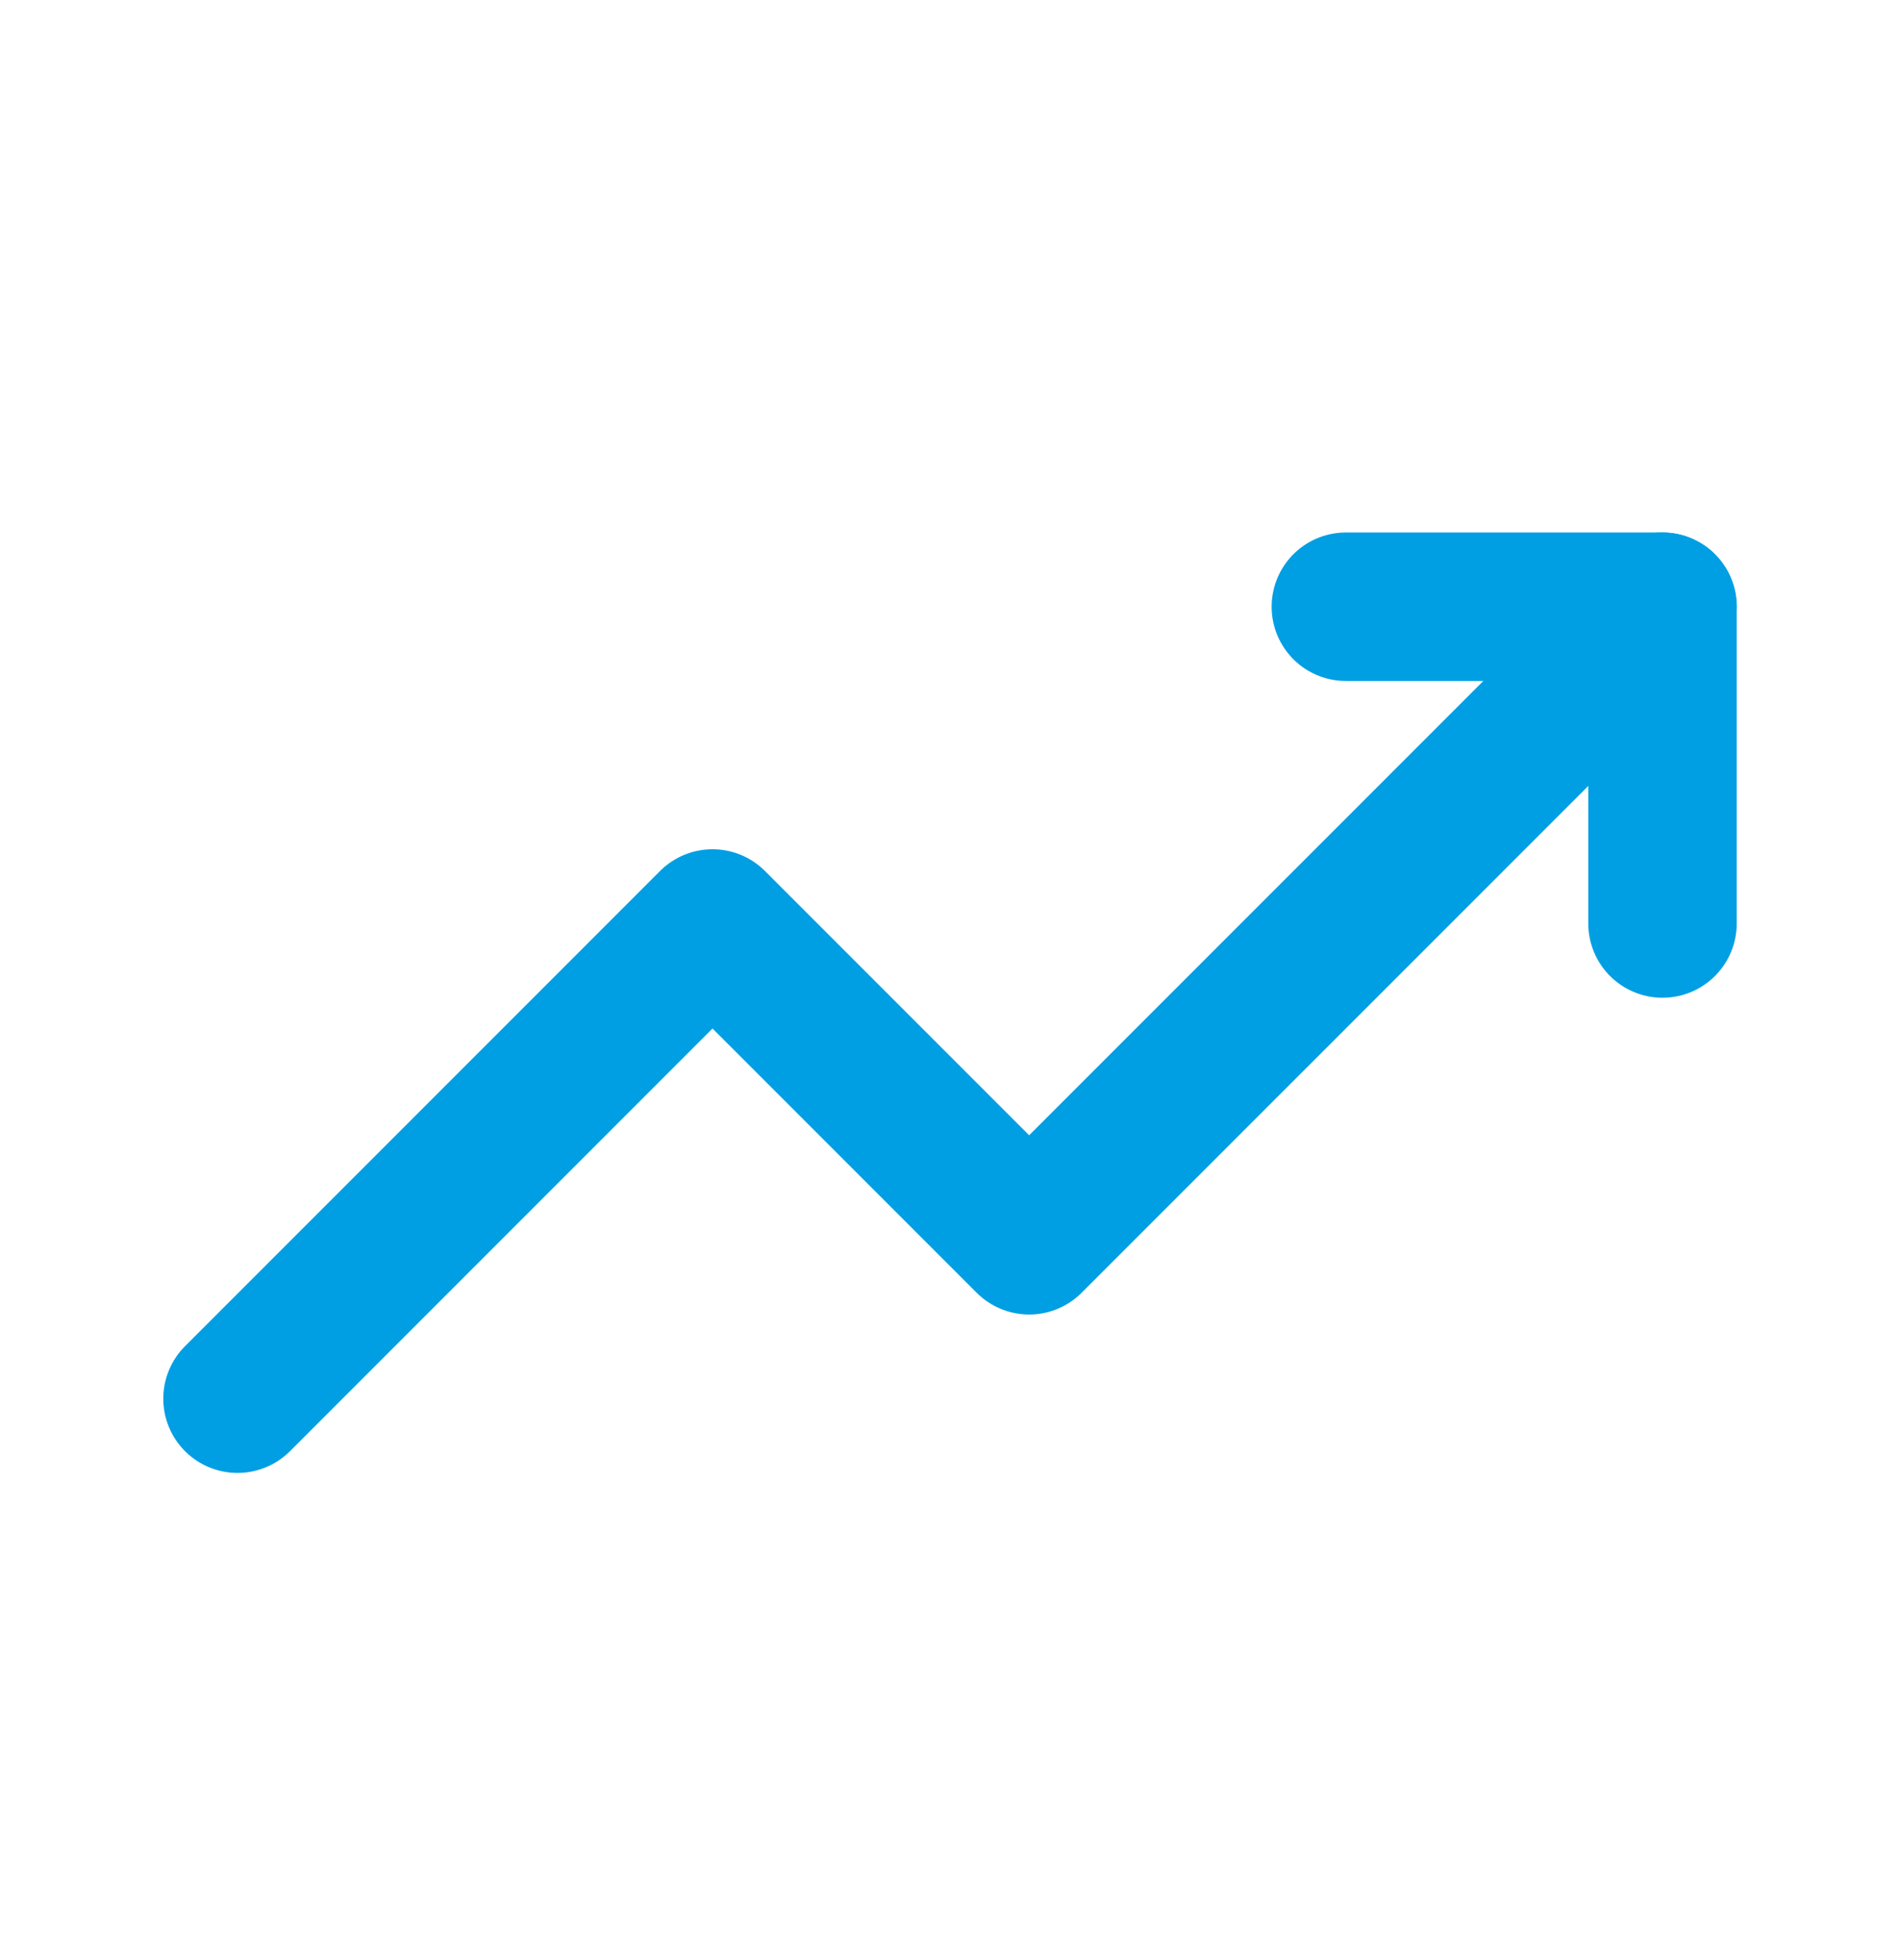 <svg width="32" height="33" viewBox="0 0 32 33" fill="none" xmlns="http://www.w3.org/2000/svg">
<path d="M4 23.548L12 15.548L17.333 20.881L28 10.215" stroke="#009FE3" stroke-width="2.5" stroke-linecap="round" stroke-linejoin="round"/>
<path d="M22.667 10.215H28V15.548" stroke="#009FE3" stroke-width="2.5" stroke-linecap="round" stroke-linejoin="round"/>
</svg>
